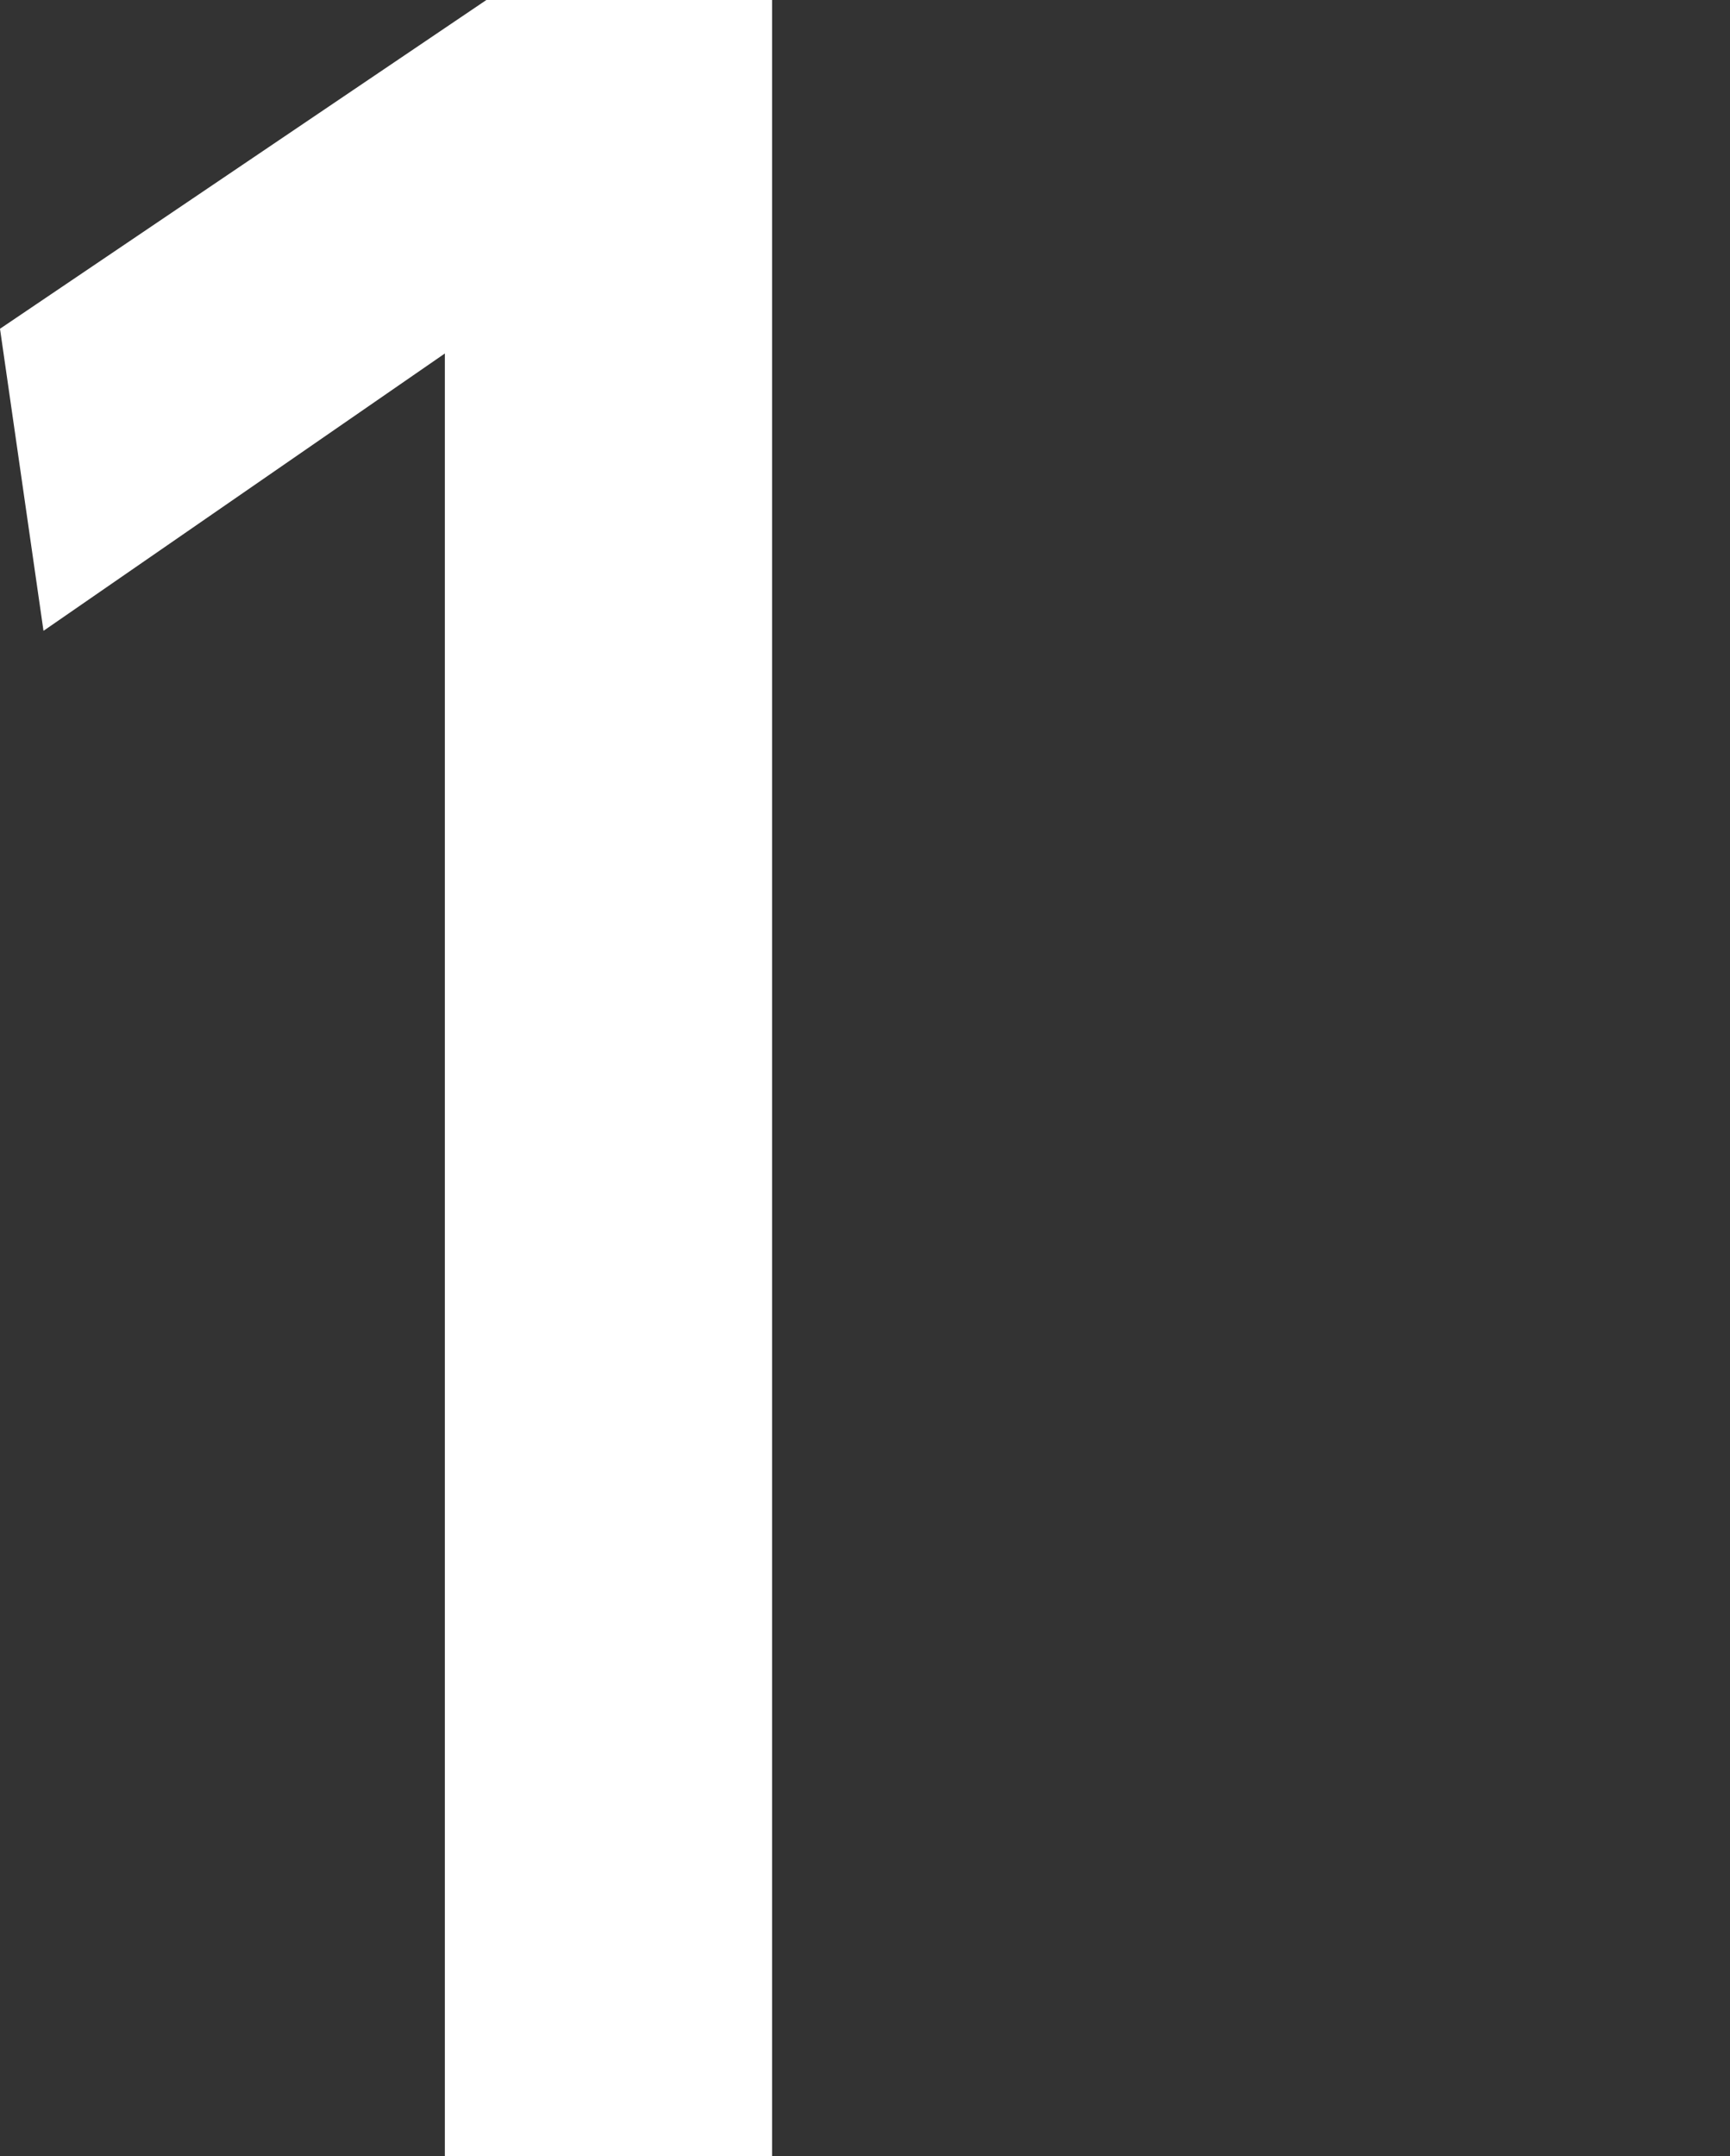 <svg xmlns="http://www.w3.org/2000/svg" viewBox="0 0 35 43.61"><rect x="0" y="0" width="35" height="43.61" fill="#333333" stroke="none"/><defs><style>.cls-1{fill:#fff;}</style></defs><title>header_grade_1</title><g id="レイヤー_2" data-name="レイヤー 2"><g id="レイヤー_3" data-name="レイヤー 3"><path class="cls-1" d="M9.84,0h5.78V43.61H9V7.15L.88,12.76,0,6.65Z"/></g></g></svg>